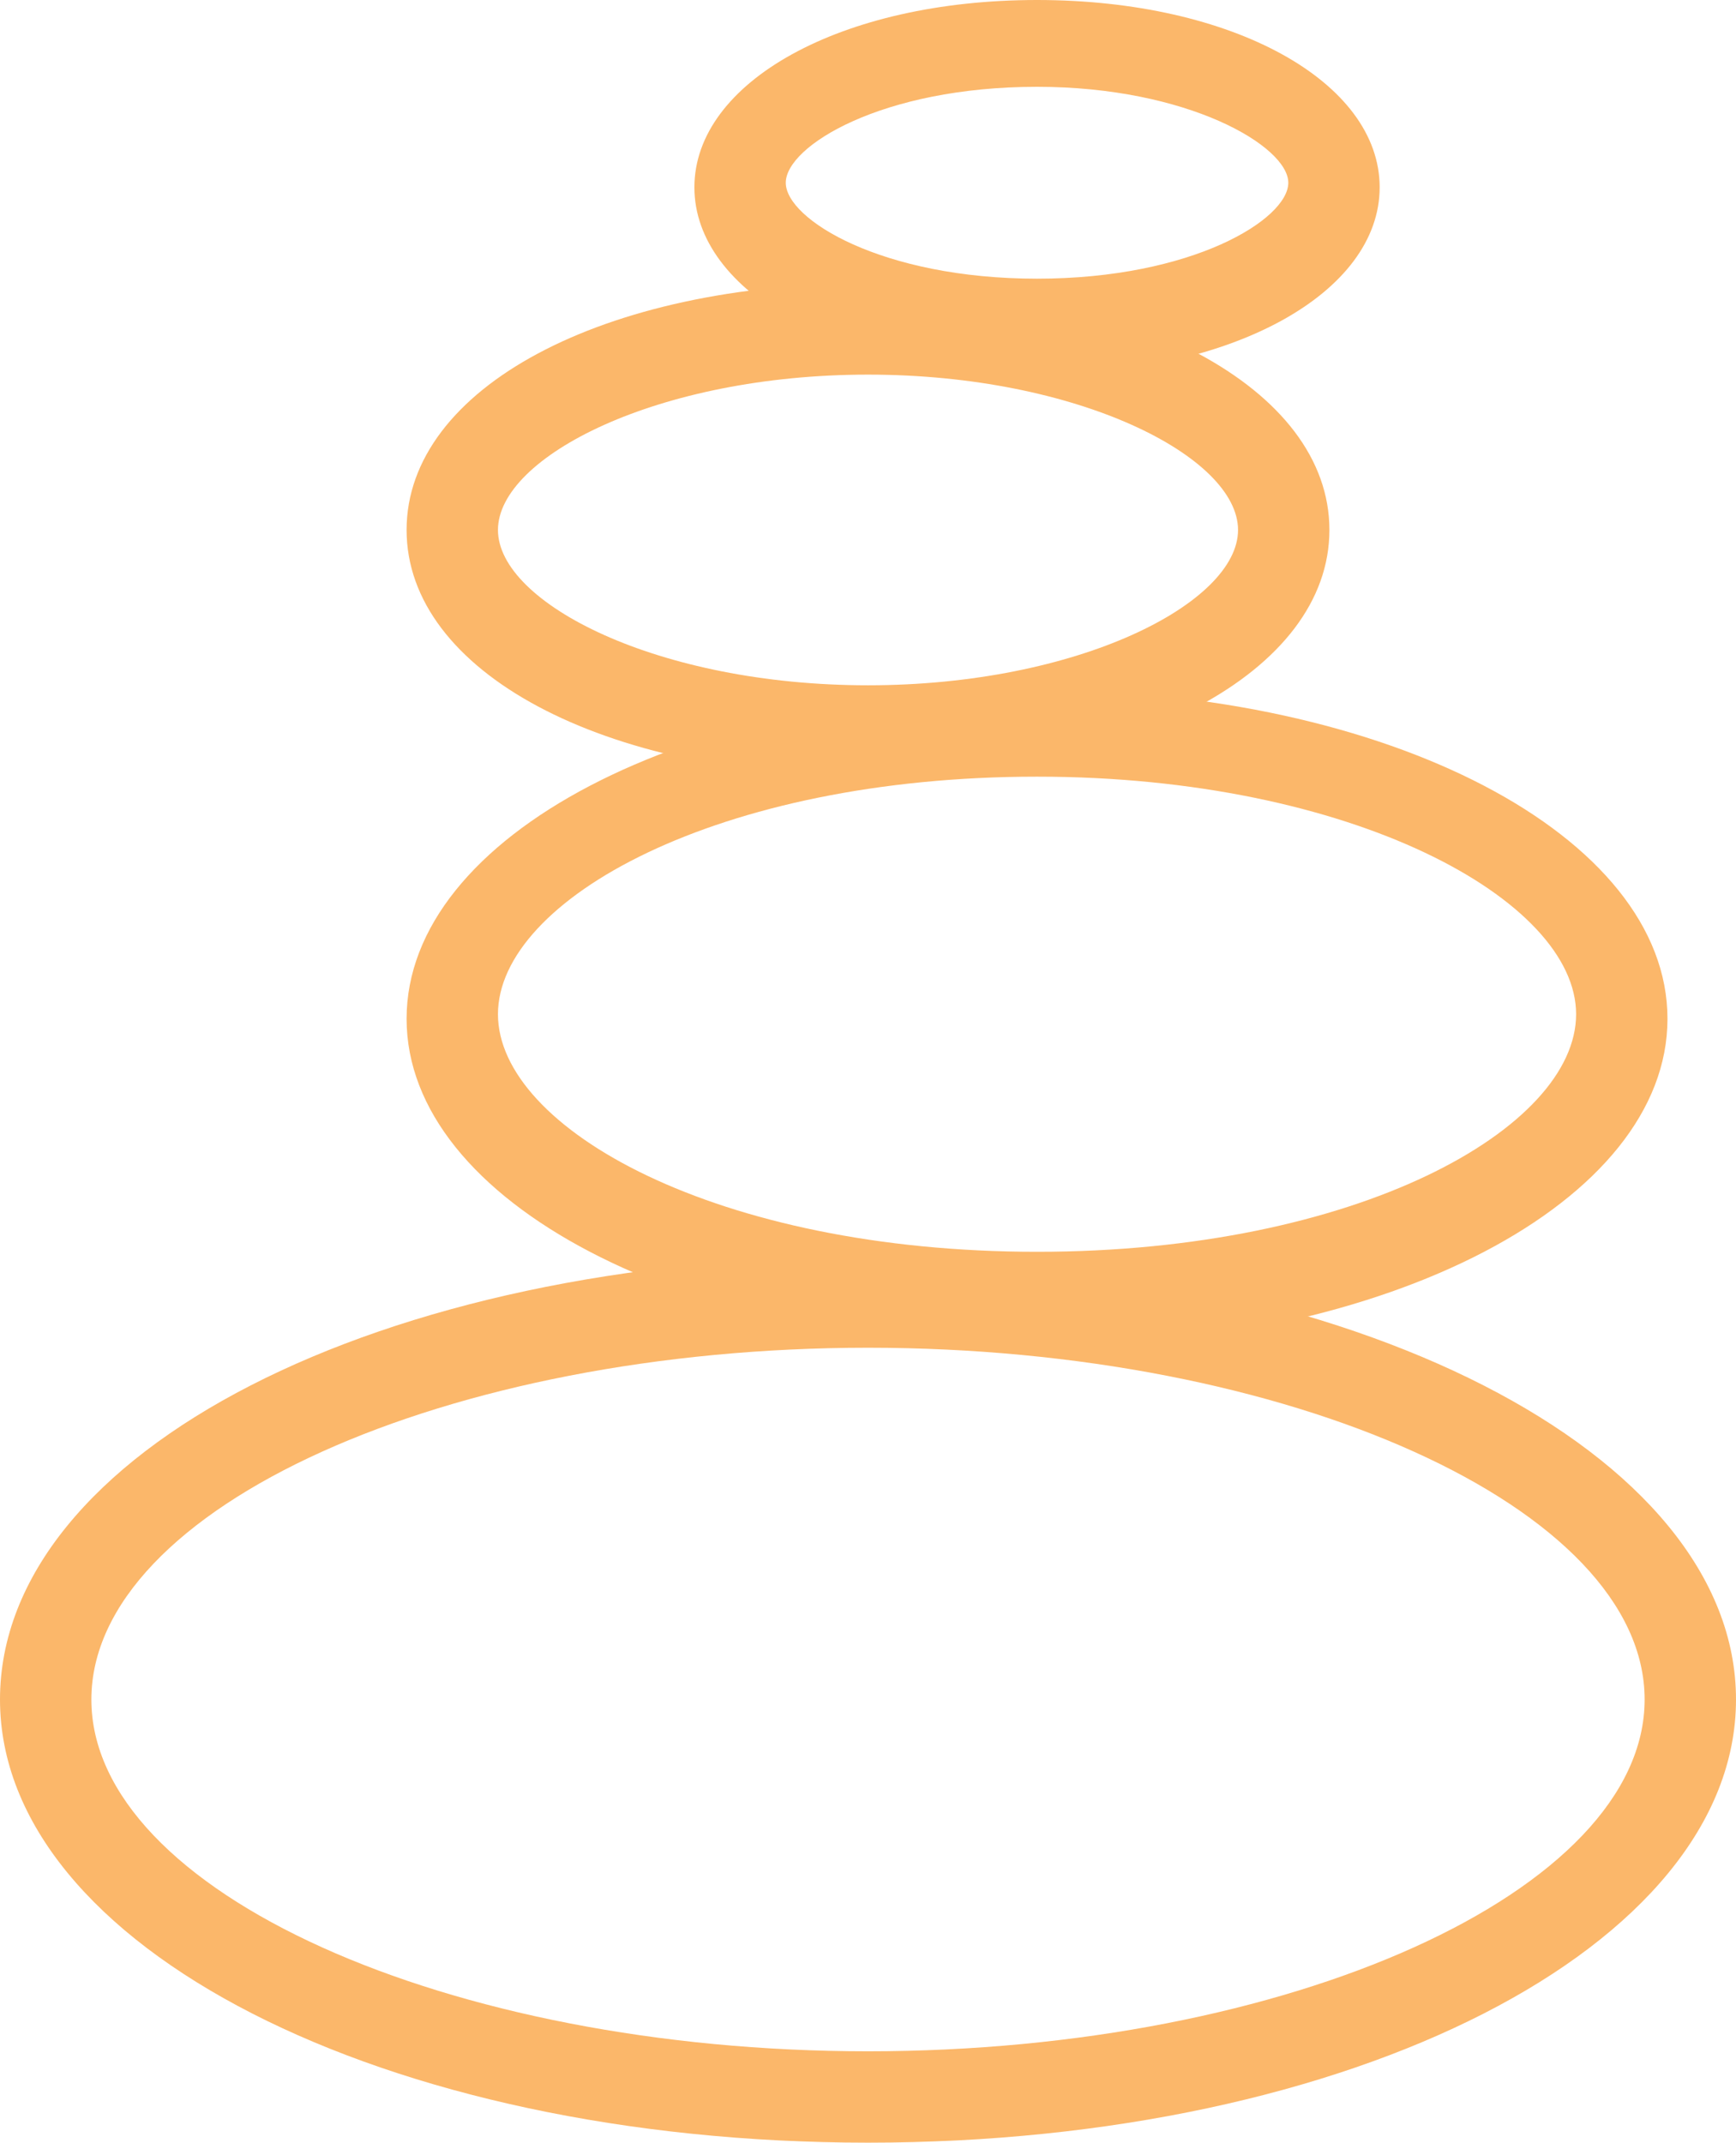 <svg xmlns="http://www.w3.org/2000/svg" width="38" height="46.9" viewBox="0 0 38 46.9"><defs><style>.a{fill:#fbb76a;}</style></defs><g transform="translate(-5 -0.6)"><path class="a" d="M24,47.5c-10.6,0-19-4.3-19-9.7s8.3-9.7,19-9.7c10.6,0,19,4.3,19,9.7S34.6,47.5,24,47.5Zm0-17.4c-9.2,0-17,3.5-17,7.7s7.8,7.7,17,7.7S41,42,41,37.8,33.2,30.1,24,30.1Z"/><path class="a" d="M27.7,30.1c-7.7,0-13.8-3.2-13.8-7.2s6.1-7.2,13.8-7.2,13.8,3.2,13.8,7.2S35.4,30.1,27.7,30.1Zm0-12.5c-7,0-11.8,2.7-11.8,5.2S20.7,28,27.7,28s11.8-2.7,11.8-5.2S34.6,17.6,27.7,17.6Z"/><path class="a" d="M24,17.6c-5.8,0-10.1-2.3-10.1-5.4S18.2,6.8,24,6.8s10.1,2.3,10.1,5.4S29.8,17.6,24,17.6Zm0-8.8c-4.6,0-8.1,1.8-8.1,3.4s3.5,3.4,8.1,3.4,8.1-1.8,8.1-3.4S28.6,8.8,24,8.8Z"/><path class="a" d="M27.7,8.8c-4.3,0-7.5-1.8-7.5-4.1S23.4.6,27.7.6s7.5,1.8,7.5,4.1S32,8.8,27.7,8.8Zm0-6.3c-3.4,0-5.5,1.3-5.5,2.1s2.1,2.1,5.5,2.1,5.5-1.3,5.5-2.1S31,2.5,27.7,2.5Z"/></g></svg>